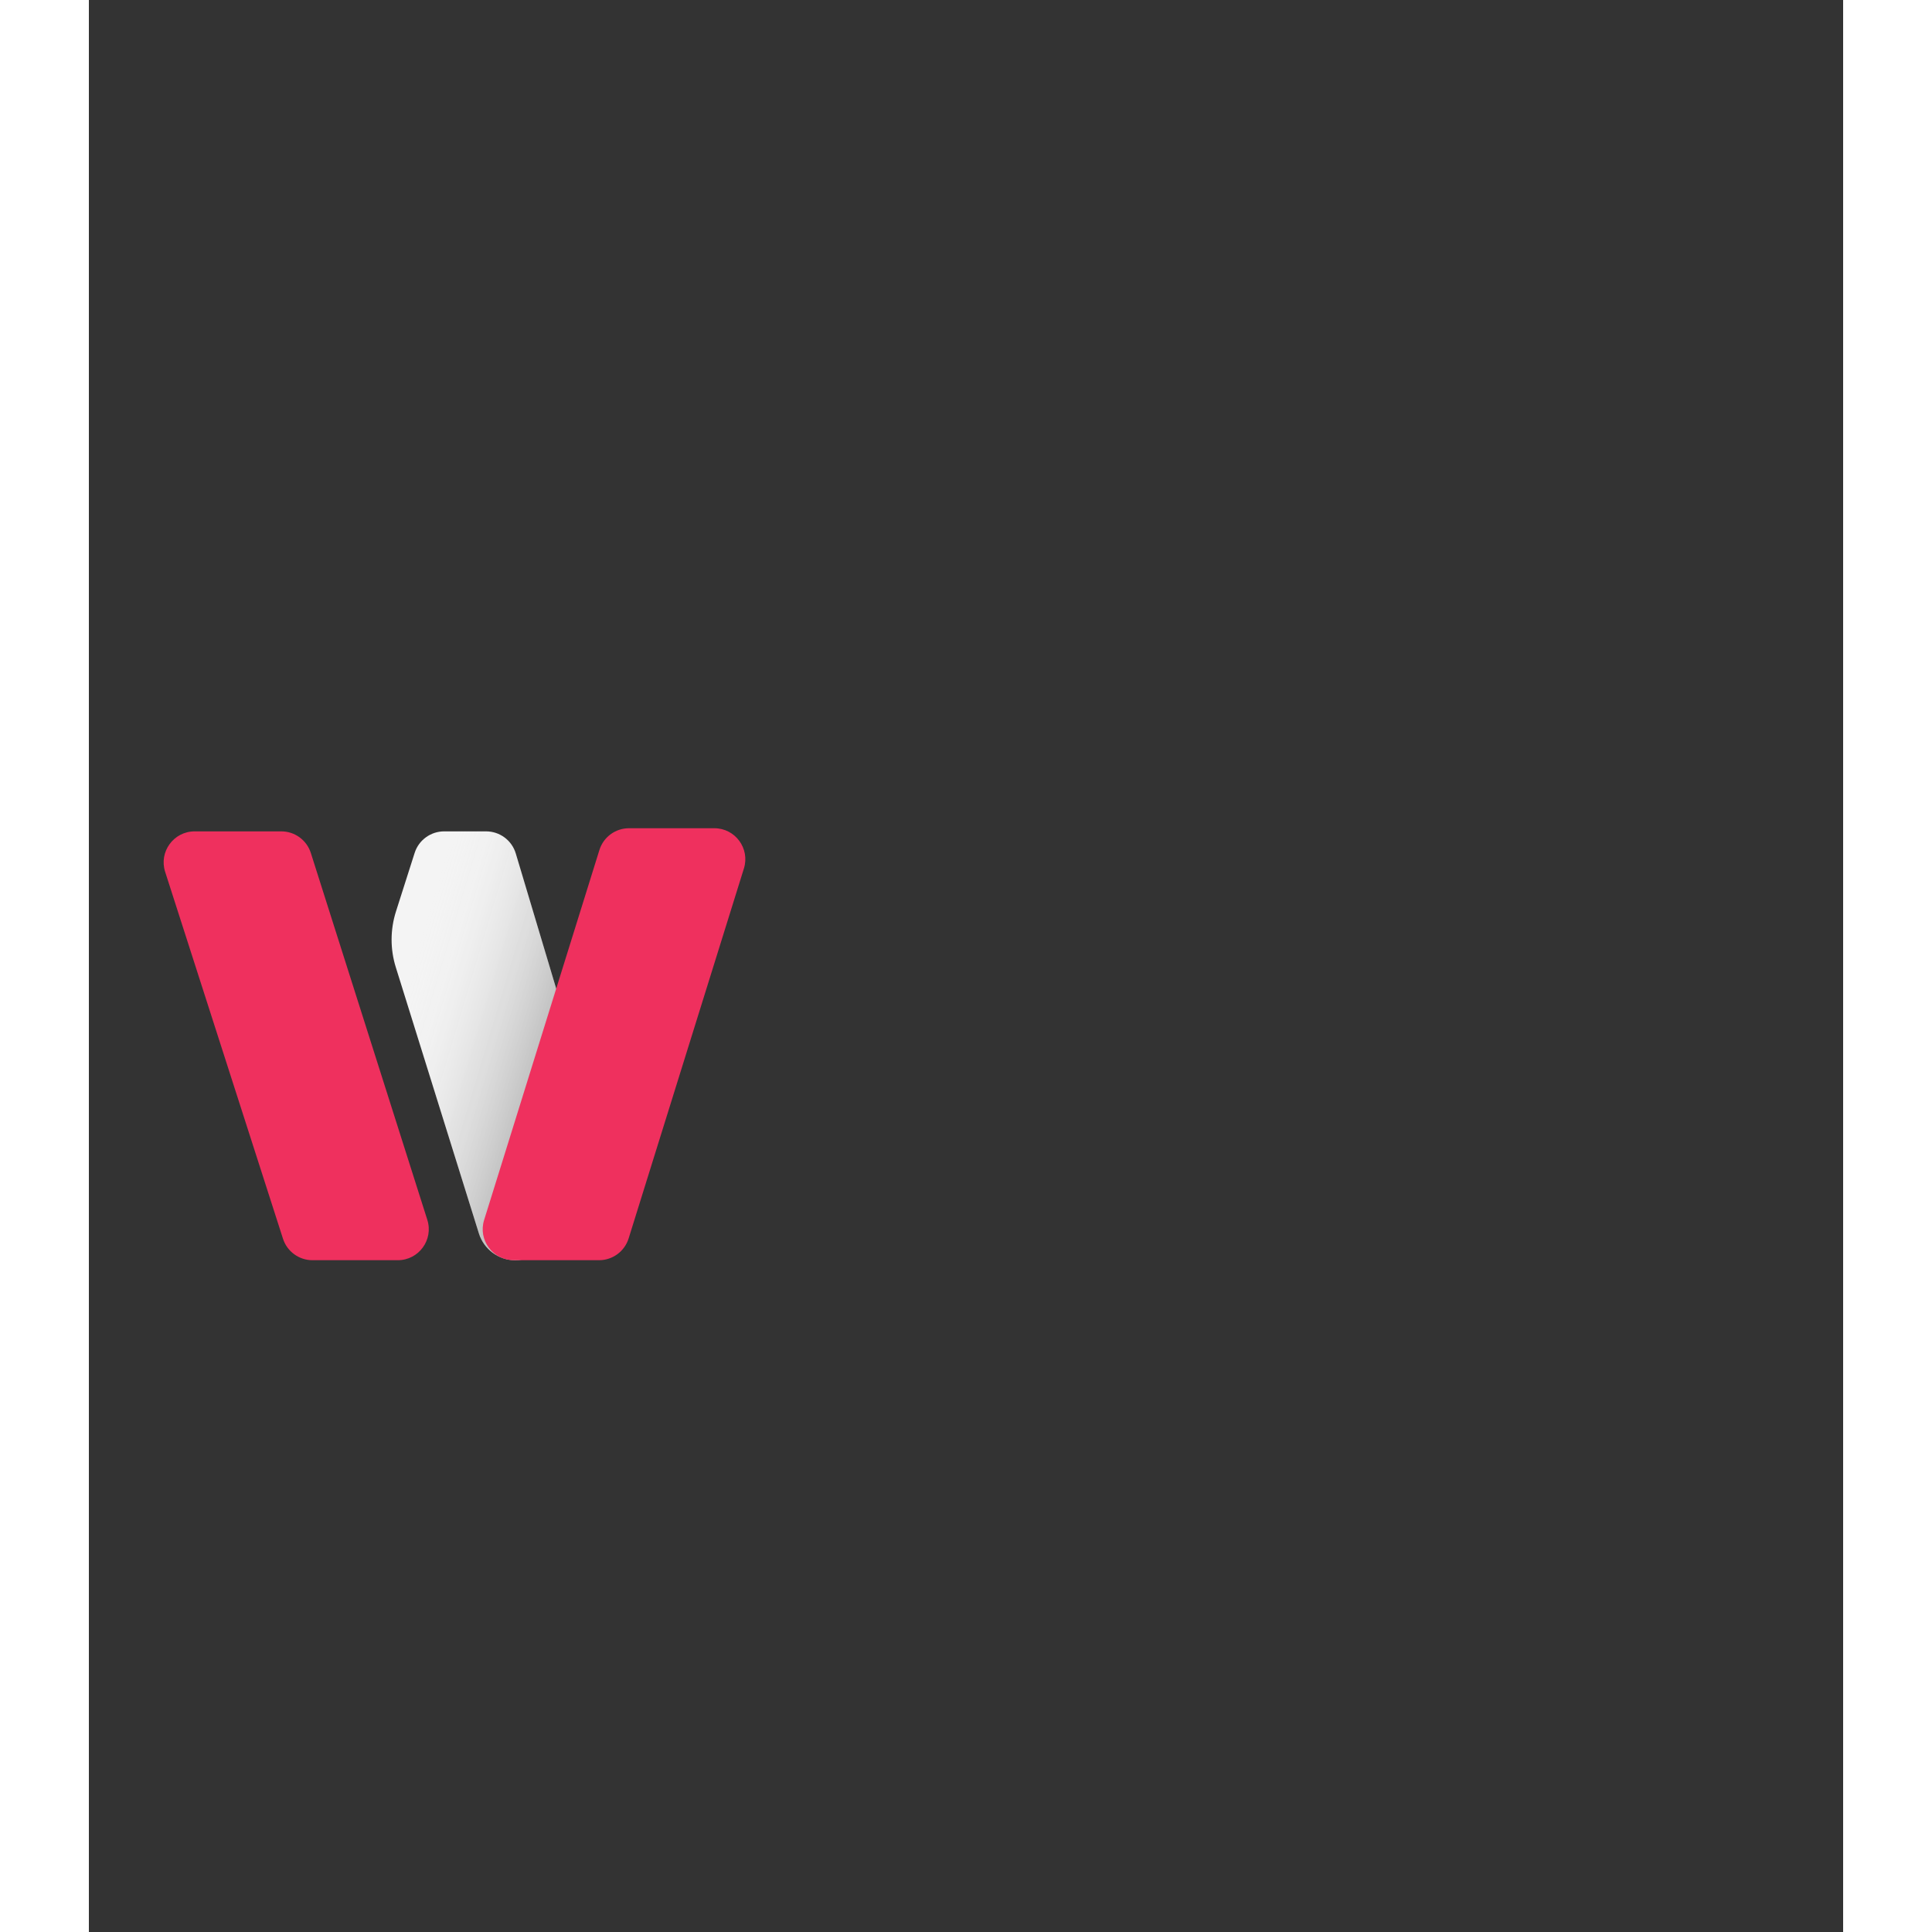 <!-- <svg width="78" height="56" viewBox="0 0 78 56" fill="none" xmlns="http://www.w3.org/2000/svg">
<path d="M61.114 2.77686L76.3225 50.1304C77.1517 52.7123 75.2258 55.3535 72.5141 55.3535H61.3307C59.5879 55.3535 58.0457 54.2251 57.5183 52.5641L42.4827 5.21052C41.6637 2.63121 43.5889 0 46.2951 0H57.3056C59.0435 0 60.5826 1.12219 61.114 2.77686Z" fill="#EF305E"/>
<g filter="url(#filter0_i_5011_1731)">
<path d="M46.5485 37.8L35.8243 3.44919C35.1837 1.39729 33.2837 0 31.1341 0C28.5177 0 26.3602 2.05036 26.227 4.66341L24.9187 30.3392C24.8723 31.2511 24.9823 32.1643 25.244 33.0391L31.0656 52.4999C31.5722 54.1934 33.1302 55.3535 34.8978 55.3535H40.3093C42.0503 55.3535 43.5914 54.2274 44.1203 52.5686L46.5267 45.0214C47.2752 42.6736 47.2828 40.1523 46.5485 37.8Z" fill="#F4F4F4"/>
<path d="M46.5485 37.8L35.8243 3.44919C35.1837 1.39729 33.2837 0 31.1341 0C28.5177 0 26.3602 2.05036 26.227 4.66341L24.9187 30.3392C24.8723 31.2511 24.9823 32.1643 25.244 33.0391L31.0656 52.4999C31.5722 54.1934 33.1302 55.3535 34.8978 55.3535H40.3093C42.0503 55.3535 43.5914 54.2274 44.1203 52.5686L46.5267 45.0214C47.2752 42.6736 47.2828 40.1523 46.5485 37.8Z" fill="url(#paint0_linear_5011_1731)"/>
</g>
<path d="M20.317 0H31.3316C34.0288 0 35.9529 2.61489 35.1505 5.18995L20.2695 52.9475C19.7487 54.619 18.2014 55.7576 16.4506 55.7576H5.43606C2.73888 55.7576 0.814784 53.1427 1.61716 50.5676L16.4981 2.81005C17.019 1.13856 18.5663 0 20.317 0Z" fill="#EF305E"/>
<defs>
<filter id="filter0_i_5011_1731" x="24.9084" y="0" width="22.1854" height="55.3535" filterUnits="userSpaceOnUse" color-interpolation-filters="sRGB">
<feFlood flood-opacity="0" result="BackgroundImageFix"/>
<feBlend mode="normal" in="SourceGraphic" in2="BackgroundImageFix" result="shape"/>
<feColorMatrix in="SourceAlpha" type="matrix" values="0 0 0 0 0 0 0 0 0 0 0 0 0 0 0 0 0 0 127 0" result="hardAlpha"/>
<feOffset dx="-4" dy="3"/>
<feComposite in2="hardAlpha" operator="arithmetic" k2="-1" k3="1"/>
<feColorMatrix type="matrix" values="0 0 0 0 0.904167 0 0 0 0 0.892865 0 0 0 0 0.892865 0 0 0 0.4 0"/>
<feBlend mode="normal" in2="shape" result="effect1_innerShadow_5011_1731"/>
</filter>
<linearGradient id="paint0_linear_5011_1731" x1="29" y1="24.5" x2="49" y2="30.5" gradientUnits="userSpaceOnUse">
<stop stop-opacity="0.2"/>
<stop offset="0.911458" stop-color="white" stop-opacity="0"/>
</linearGradient>
</defs>
</svg> -->


<svg xmlns="http://www.w3.org/2000/svg" xmlns:xlink="http://www.w3.org/1999/xlink" version="1.1" width="908" height="908" viewBox="0 0 908 1000" xml:space="preserve">
<rect x="0" y="0" width="908" height="1000" fill="#333333" stroke="none"/>
<g transform="matrix(-4.01 0 0 -4.01 -193.81 540)">

<g transform="matrix(1 0 0 1 -75.1 -0.32)">
<path style="stroke: none; stroke-width: 1; stroke-dasharray: none; stroke-linecap: butt; stroke-dashoffset: 0; stroke-linejoin: miter; stroke-miterlimit: 4; fill: rgb(239,48,94); fill-rule: nonzero; opacity: 1;" vector-effect="non-scaling-stroke" transform=" translate(-59.4, -27.68)" d="M 61.114 2.777 L 76.323 50.13 C 77.152 52.712 75.226 55.353 72.514 55.353 L 61.331 55.353 C 59.588 55.353 58.046 54.225 57.518 52.564 L 42.483 5.211 C 41.664 2.631 43.589 0 46.295 0 L 57.306 0 C 59.044 0 60.583 1.122 61.114 2.777 Z" stroke-linecap="round"/>
</g>
<g transform="matrix(1 0 0 1 -98.5 -0.32)">
<path style="stroke: none; stroke-width: 1; stroke-dasharray: none; stroke-linecap: butt; stroke-dashoffset: 0; stroke-linejoin: miter; stroke-miterlimit: 4; fill: rgb(244,244,244); fill-rule: nonzero; opacity: 1;" vector-effect="non-scaling-stroke" transform=" translate(-36, -27.68)" d="M 46.548 37.8 L 35.824 3.449 C 35.184 1.397 33.284 0 31.134 0 C 28.518 0 26.36 2.05 26.227 4.663 L 24.919 30.339 C 24.872 31.251 24.982 32.164 25.244 33.039 L 31.066 52.5 C 31.572 54.193 33.13 55.353 34.898 55.353 L 40.309 55.353 C 42.05 55.353 43.591 54.227 44.12 52.569 L 46.527 45.021 C 47.275 42.674 47.283 40.152 46.548 37.8 Z" stroke-linecap="round"/>
</g>
<g transform="matrix(1 0 0 1 -98.5 -0.32)">
<linearGradient id="SVGID_paint0_linear_20" gradientUnits="userSpaceOnUse" gradientTransform="matrix(1 0 0 1 0 0)" x1="29" y1="24.5" x2="49" y2="30.5">
<stop offset="0%" style="stop-color:rgb(0,0,0);stop-opacity: 0.2"/>
<stop offset="91.146%" style="stop-color:rgb(255,255,255);stop-opacity: 0"/>
</linearGradient>
<path style="stroke: none; stroke-width: 1; stroke-dasharray: none; stroke-linecap: butt; stroke-dashoffset: 0; stroke-linejoin: miter; stroke-miterlimit: 4; fill: url(#SVGID_paint0_linear_20); fill-rule: nonzero; opacity: 1;" vector-effect="non-scaling-stroke" transform=" translate(-36, -27.68)" d="M 46.548 37.8 L 35.824 3.449 C 35.184 1.397 33.284 0 31.134 0 C 28.518 0 26.36 2.05 26.227 4.663 L 24.919 30.339 C 24.872 31.251 24.982 32.164 25.244 33.039 L 31.066 52.5 C 31.572 54.193 33.13 55.353 34.898 55.353 L 40.309 55.353 C 42.05 55.353 43.591 54.227 44.12 52.569 L 46.527 45.021 C 47.275 42.674 47.283 40.152 46.548 37.8 Z" stroke-linecap="round"/>
</g>
<g transform="matrix(1 0 0 1 -116.12 -0.12)">
<path style="stroke: none; stroke-width: 1; stroke-dasharray: none; stroke-linecap: butt; stroke-dashoffset: 0; stroke-linejoin: miter; stroke-miterlimit: 4; fill: rgb(239,48,94); fill-rule: nonzero; opacity: 1;" vector-effect="non-scaling-stroke" transform=" translate(-18.38, -27.88)" d="M 20.317 0 L 31.332 0 C 34.029 0 35.953 2.615 35.151 5.19 L 20.27 52.947 C 19.749 54.619 18.201 55.758 16.451 55.758 L 5.436 55.758 C 2.739 55.758 0.815 53.143 1.617 50.568 L 16.498 2.81 C 17.019 1.139 18.566 0 20.317 0 Z" stroke-linecap="round"/>
</g>
</g>

</svg>